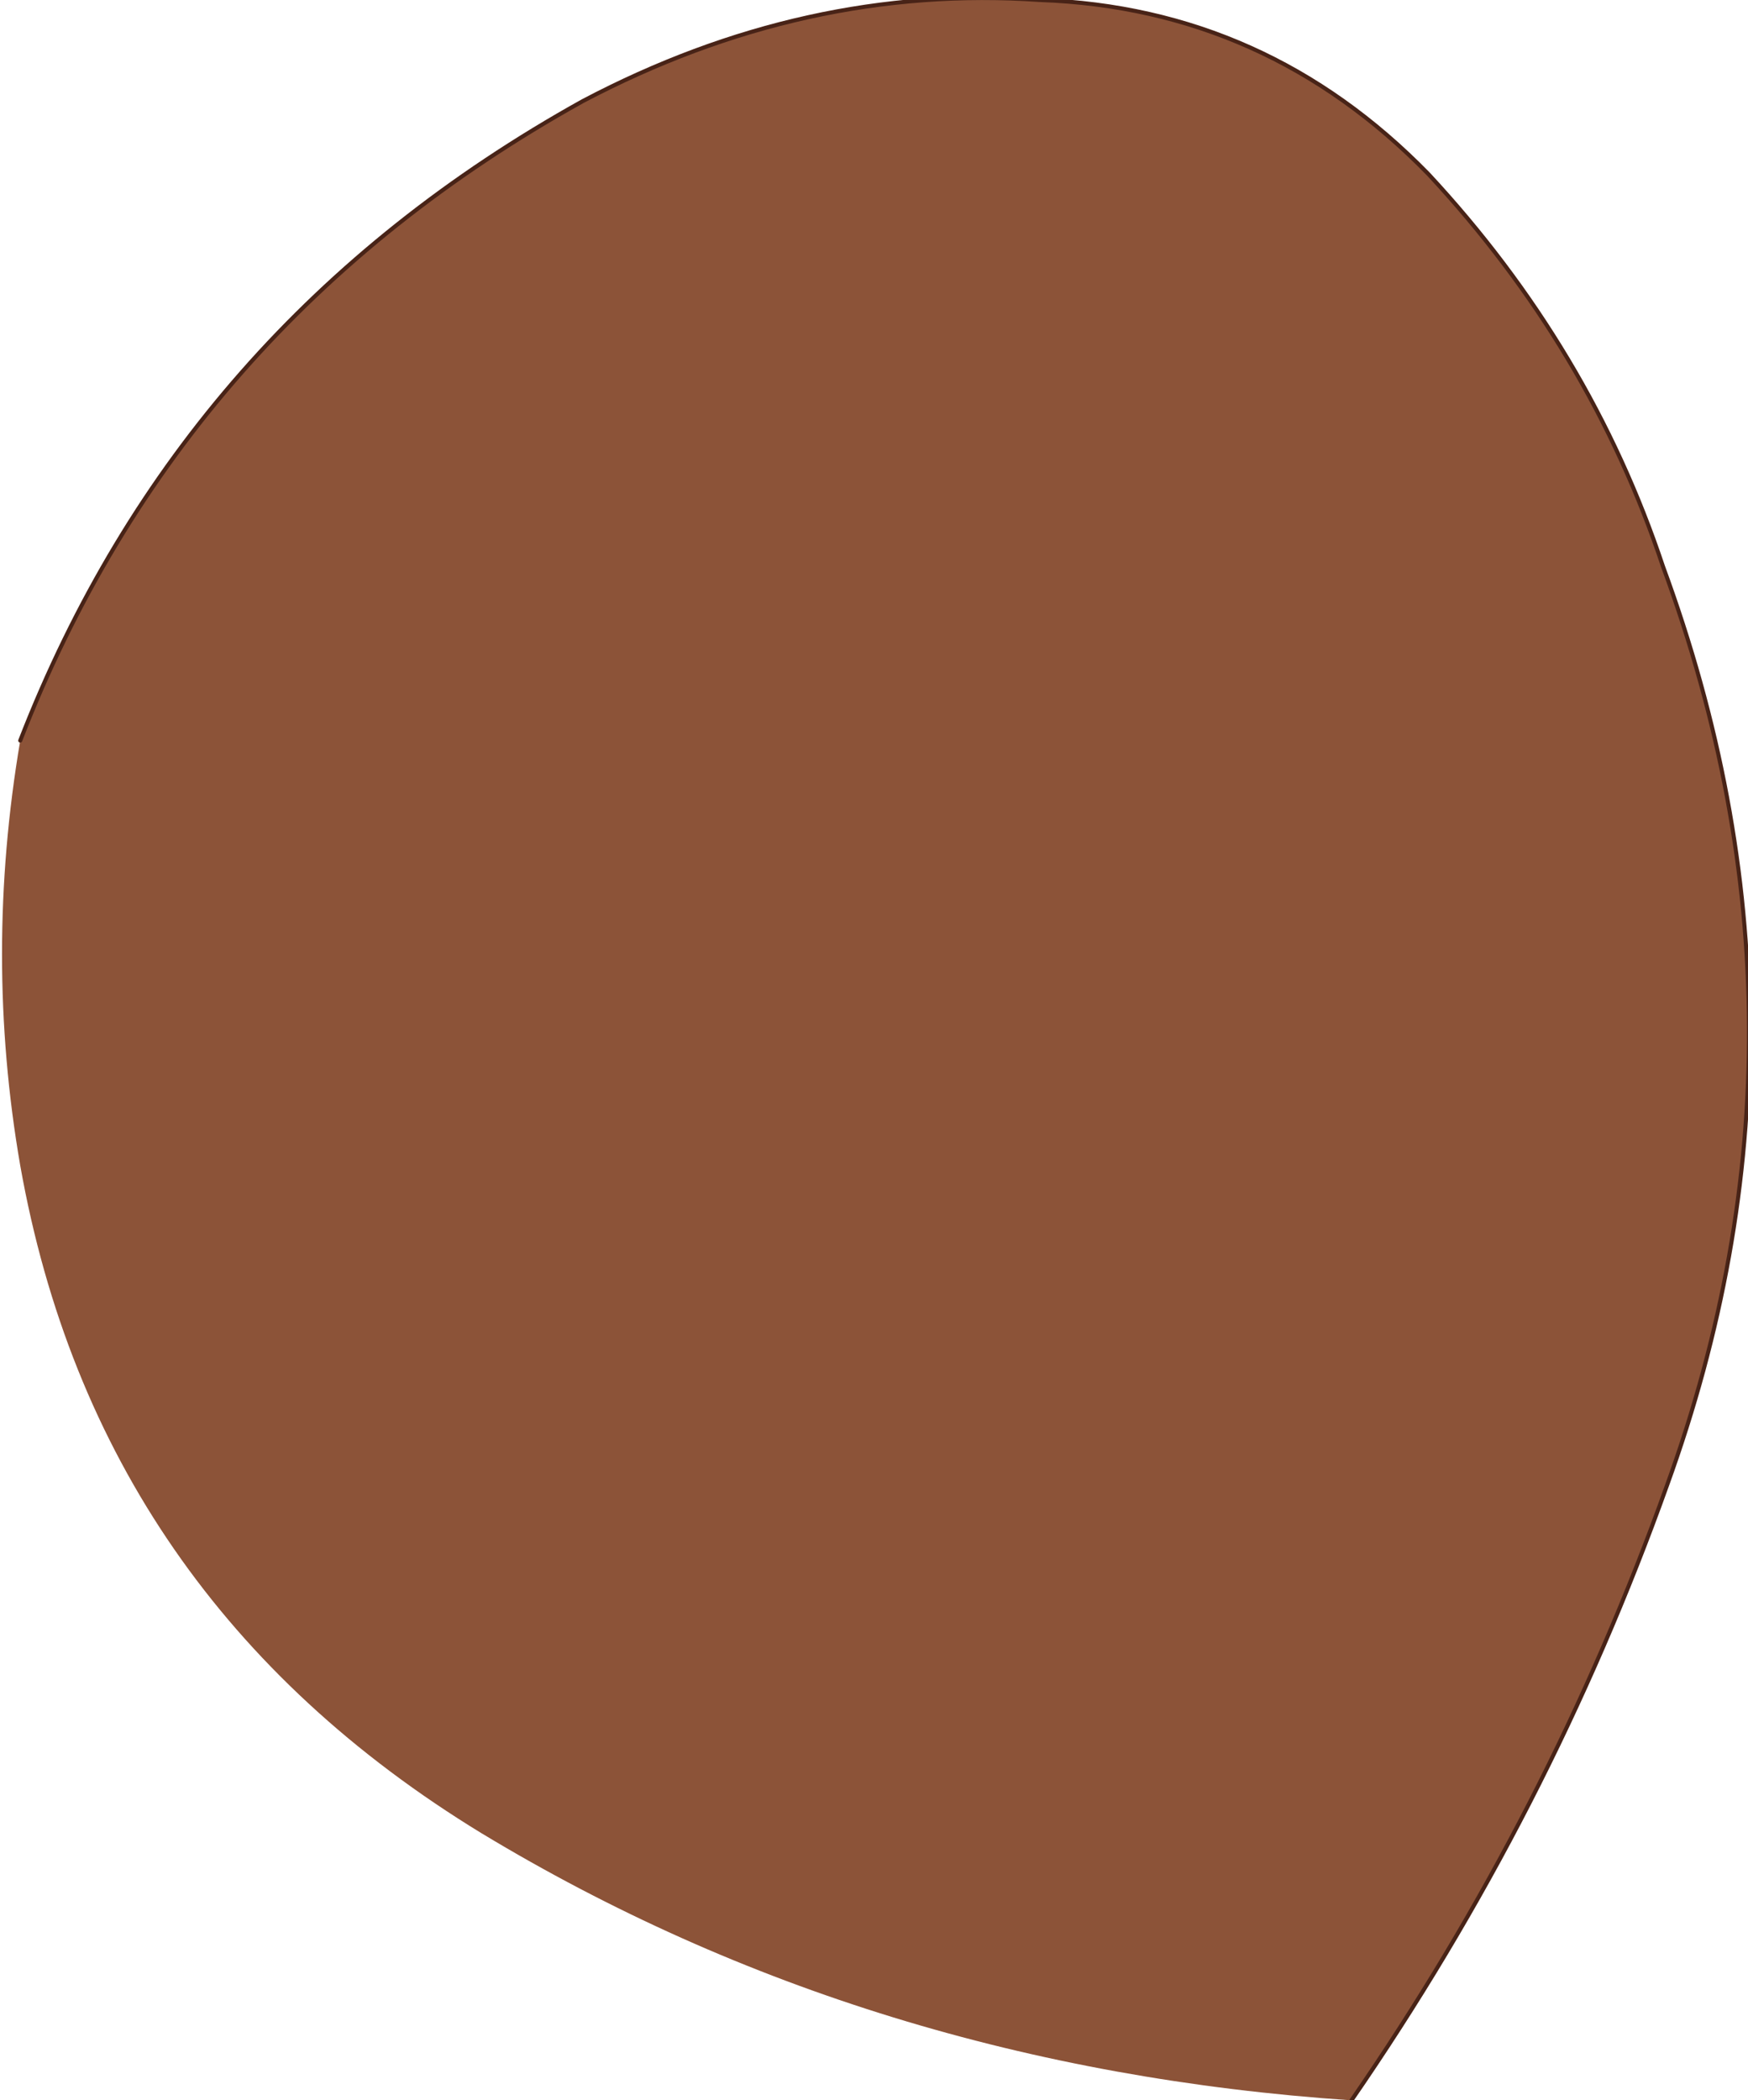 <?xml version="1.0" encoding="UTF-8" standalone="no"?>
<svg xmlns:xlink="http://www.w3.org/1999/xlink" height="25.95px" width="21.6px" xmlns="http://www.w3.org/2000/svg">
  <g transform="matrix(1.0, 0.0, 0.0, 1.0, 10.8, 12.95)">
    <path d="M-10.55 -3.8 Q-8.55 -8.95 -3.6 -11.7 -0.85 -13.15 2.05 -12.95 4.85 -12.85 6.85 -10.8 8.85 -8.65 9.75 -5.95 11.85 -0.25 9.8 5.4 8.35 9.45 5.9 13.0 -0.05 12.6 -4.85 9.7 -9.6 6.8 -10.55 1.45 -11.0 -1.15 -10.55 -3.8" fill="#8c5338" fill-rule="evenodd" stroke="none"/>
    <path d="M-10.55 -3.8 Q-8.55 -8.95 -3.6 -11.7 -0.85 -13.15 2.05 -12.95 4.85 -12.85 6.85 -10.8 8.85 -8.65 9.75 -5.95 11.85 -0.25 9.8 5.4 8.35 9.45 5.9 13.0" fill="none" stroke="#482317" stroke-linecap="round" stroke-linejoin="round" stroke-width="0.05"/>
  </g>
</svg>
